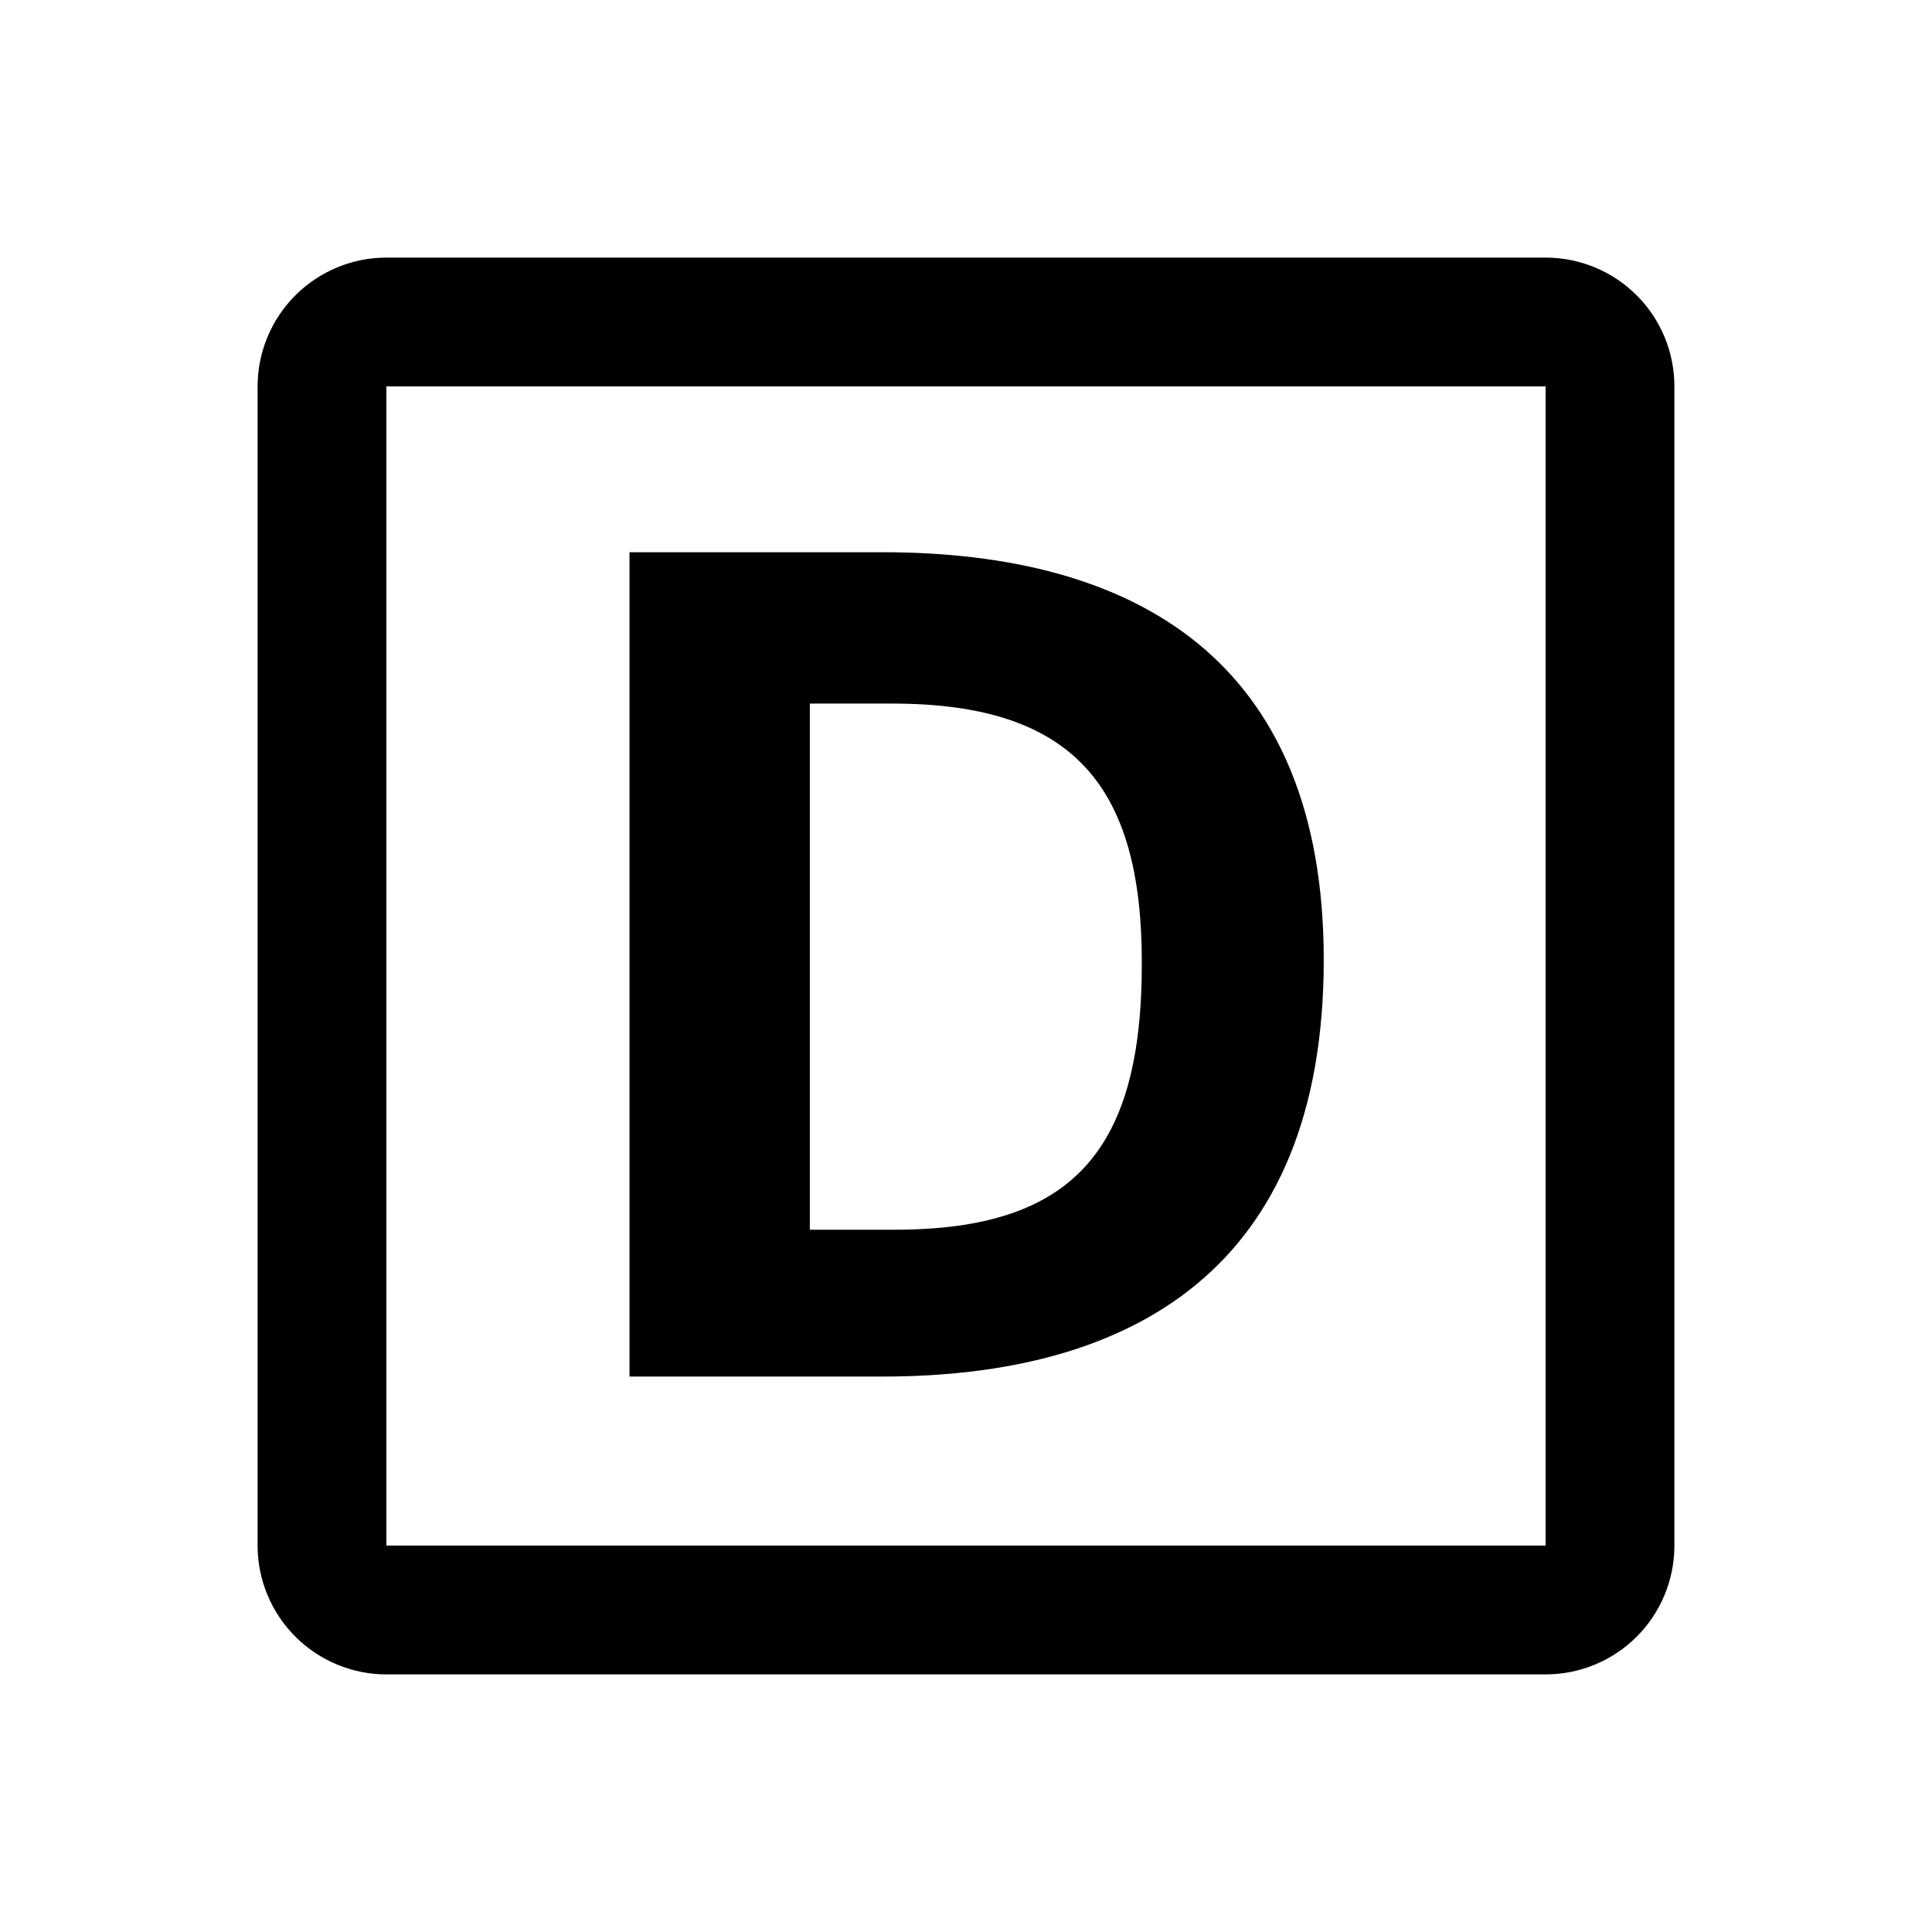<svg width="24" height="24" viewBox="0 0 24 24" xmlns="http://www.w3.org/2000/svg">
<path d="M19.2 20.8H4.8C4.376 20.8 3.969 20.631 3.669 20.331C3.369 20.031 3.2 19.624 3.2 19.2V4.8C3.2 4.376 3.369 3.969 3.669 3.669C3.969 3.369 4.376 3.2 4.8 3.2H19.2C19.625 3.2 20.032 3.369 20.332 3.669C20.632 3.969 20.8 4.376 20.8 4.8V19.2C20.8 19.624 20.632 20.031 20.332 20.331C20.032 20.631 19.625 20.8 19.2 20.8ZM4.8 4.8V19.2H19.2V4.8H4.8ZM10.964 6.86H7.82V17.1H10.964C14.052 17.1 16.444 15.772 16.444 11.924C16.444 8.188 14.092 6.86 10.964 6.86ZM11.116 15.276H10.06V8.74H11.084C13.332 8.74 14.184 9.764 14.184 11.956C14.188 14.276 13.34 15.276 11.116 15.276Z"/>
</svg>
